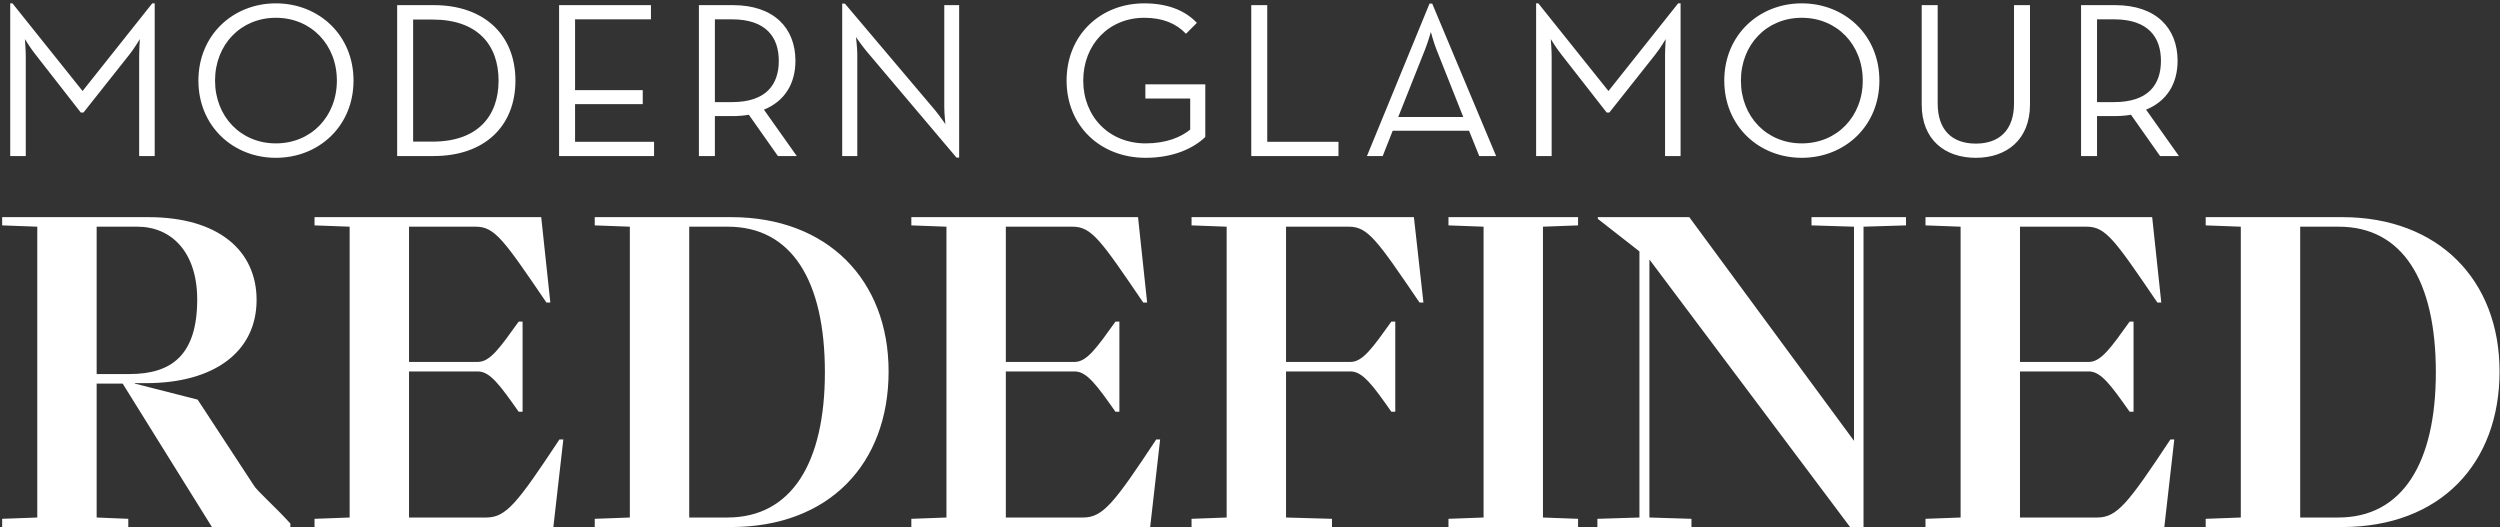 <svg width="721" height="152" viewBox="0 0 721 152" fill="none" xmlns="http://www.w3.org/2000/svg">
<rect x="0" y="0" width="721" height="152" fill="#333333" stroke="none"/>
<path d="M2.952 45V0.968H3.592L23.816 26.248L43.912 0.968H44.616V45H40.136V16.264C40.136 14.28 40.328 11.272 40.328 11.272C40.328 11.272 38.664 14.088 37.256 15.816L24.072 32.456H23.304L10.312 15.816C8.904 14.088 7.176 11.272 7.176 11.272C7.176 11.272 7.432 14.28 7.432 16.264V45H2.952ZM79.555 45.512C67.203 45.512 57.218 36.36 57.218 23.24C57.218 10.12 67.203 0.968 79.555 0.968C91.971 0.968 101.955 10.12 101.955 23.24C101.955 36.36 91.971 45.512 79.555 45.512ZM79.555 41.352C89.731 41.352 97.154 33.608 97.154 23.24C97.154 12.872 89.731 5.128 79.555 5.128C69.442 5.128 62.019 12.872 62.019 23.24C62.019 33.608 69.442 41.352 79.555 41.352ZM114.54 45V1.48H125.1C139.628 1.48 148.652 10.056 148.652 23.24C148.652 36.424 139.692 45 125.1 45H114.54ZM119.148 40.84H124.78C137.644 40.84 143.788 33.608 143.788 23.24C143.788 12.872 137.644 5.64 124.78 5.64H119.148V40.84ZM161.24 45V1.48H187.736V5.576H165.848V25.992H185.368V30.024H165.848V40.904H188.632V45H161.24ZM220.317 31.624L229.789 45H224.349L215.965 33.096C214.493 33.352 212.893 33.48 211.357 33.48H206.173V45H201.565V1.48H211.357C223.261 1.48 229.405 8.136 229.405 17.544C229.405 24.072 226.333 29.192 220.317 31.624ZM206.173 29.448H211.101C220.957 29.448 224.605 24.392 224.605 17.544C224.605 10.696 220.893 5.576 211.101 5.576H206.173V29.448ZM275.85 45.448L249.866 14.728C248.65 13.256 246.858 10.696 246.858 10.696C246.858 10.696 247.242 13.768 247.242 15.624V45H242.89V1.032H243.658L269.642 31.752C270.858 33.224 272.65 35.784 272.65 35.784C272.65 35.784 272.33 32.712 272.33 30.856V1.48H276.618V45.448H275.85ZM330.39 45.512C317.398 45.512 307.606 36.36 307.606 23.24C307.606 10.12 317.334 0.968 330.006 0.968C336.278 0.968 341.59 2.76 345.174 6.6L342.038 9.736C339.222 6.792 335.382 5.128 330.006 5.128C319.766 5.128 312.406 12.872 312.406 23.24C312.406 33.608 319.83 41.352 330.39 41.352C336.342 41.352 340.566 39.56 343.254 37.384V28.424H330.326V24.328H347.606V39.496C344.406 42.632 338.582 45.512 330.39 45.512ZM360.865 45V1.48H365.473V40.904H386.017V45H360.865ZM394.23 45L412.278 1.032H413.046L431.478 45H426.614L423.67 37.704H401.654L398.774 45H394.23ZM403.254 33.736H422.006L414.326 14.408C413.494 12.36 412.662 9.224 412.662 9.224C412.662 9.224 411.766 12.36 410.934 14.408L403.254 33.736ZM443.015 45V0.968H443.655L463.879 26.248L483.975 0.968H484.679V45H480.199V16.264C480.199 14.28 480.391 11.272 480.391 11.272C480.391 11.272 478.727 14.088 477.319 15.816L464.135 32.456H463.367L450.375 15.816C448.967 14.088 447.239 11.272 447.239 11.272C447.239 11.272 447.495 14.28 447.495 16.264V45H443.015ZM519.617 45.512C507.265 45.512 497.281 36.36 497.281 23.24C497.281 10.12 507.265 0.968 519.617 0.968C532.033 0.968 542.017 10.12 542.017 23.24C542.017 36.36 532.033 45.512 519.617 45.512ZM519.617 41.352C529.793 41.352 537.217 33.608 537.217 23.24C537.217 12.872 529.793 5.128 519.617 5.128C509.505 5.128 502.081 12.872 502.081 23.24C502.081 33.608 509.505 41.352 519.617 41.352ZM569.834 45.512C560.938 45.512 554.218 40.328 554.218 30.152V1.48H558.826V29.832C558.826 37.576 563.05 41.416 569.834 41.416C576.554 41.416 580.842 37.576 580.842 29.832V1.48H585.45V30.152C585.45 40.328 578.666 45.512 569.834 45.512ZM618.929 31.624L628.401 45H622.961L614.577 33.096C613.105 33.352 611.505 33.48 609.969 33.48H604.785V45H600.177V1.48H609.969C621.873 1.48 628.017 8.136 628.017 17.544C628.017 24.072 624.945 29.192 618.929 31.624ZM604.785 29.448H609.713C619.569 29.448 623.217 24.392 623.217 17.544C623.217 10.696 619.505 5.576 609.713 5.576H604.785V29.448ZM0.625 152V149.625L10.75 149.25V65.375L0.625 65V62.625H42.75C63.125 62.625 74 72.375 74 86.5C74 101.375 61.875 110.5 42.125 110.5H38.875V110.625L57 115.25L73.125 139.875C74.125 141.625 79 145.75 83.75 151V152H61.125L35.375 110.625H27.875V149.25L37 149.625V152H0.625ZM27.875 107.875H37.375C49.5 107.875 56.875 102.375 56.875 86.375C56.875 72.625 49.375 65.375 39.625 65.375H27.875V107.875ZM90.713 152V149.625L100.838 149.25V65.375L90.713 65V62.625H156.088L158.713 87.25H157.588C145.338 69.25 142.713 65.375 137.213 65.375H117.963V104.375H137.838C141.338 104.375 144.213 100.25 149.588 92.75H150.713V118.75H149.588C144.213 111.125 141.338 107.125 137.838 107.125H117.963V149.25H140.213C145.963 149.25 149.088 145.25 161.338 126.75H162.463L159.588 152H90.713ZM171.523 152V149.625L181.648 149.25V65.375L171.523 65V62.625H210.898C238.648 62.625 256.273 80.75 256.273 107.125C256.273 133.625 239.273 152 210.773 152H171.523ZM198.773 149.25H209.773C228.273 149.25 237.898 133.5 237.898 107.375C237.898 80.875 228.273 65.375 209.898 65.375H198.773V149.25ZM262.832 152V149.625L272.957 149.25V65.375L262.832 65V62.625H328.207L330.832 87.25H329.707C317.457 69.25 314.832 65.375 309.332 65.375H290.082V104.375H309.957C313.457 104.375 316.332 100.25 321.707 92.75H322.832V118.75H321.707C316.332 111.125 313.457 107.125 309.957 107.125H290.082V149.25H312.332C318.082 149.25 321.207 145.25 333.457 126.75H334.582L331.707 152H262.832ZM343.643 152V149.625L353.768 149.25V65.375L343.643 65V62.625H407.768L410.518 87.25H409.393C397.143 69.25 394.518 65.375 389.018 65.375H370.893V104.375H389.518C393.018 104.375 395.893 100.25 401.268 92.75H402.393V118.75H401.268C396.018 111.25 393.018 107.125 389.518 107.125H370.893V149.25L384.143 149.625V152H343.643ZM417.739 152V149.625L427.864 149.25V65.375L417.739 65V62.625H455.114V65L444.989 65.375V149.25L455.114 149.625V152H417.739ZM460.69 152V149.625L472.815 149.25V72.5L460.815 63.125V62.625H487.19L534.69 127.125V65.375L522.44 65V62.625H549.69V65L537.44 65.375V152H533.565L475.815 75H475.69V149.25L487.815 149.625V152H460.69ZM555.313 152V149.625L565.438 149.25V65.375L555.313 65V62.625H620.688L623.313 87.25H622.188C609.938 69.25 607.313 65.375 601.813 65.375H582.563V104.375H602.438C605.938 104.375 608.813 100.25 614.188 92.75H615.313V118.75H614.188C608.813 111.125 605.938 107.125 602.438 107.125H582.563V149.25H604.813C610.563 149.25 613.688 145.25 625.938 126.75H627.063L624.188 152H555.313ZM636.123 152V149.625L646.248 149.25V65.375L636.123 65V62.625H675.498C703.248 62.625 720.873 80.75 720.873 107.125C720.873 133.625 703.873 152 675.373 152H636.123ZM663.373 149.25H674.373C692.873 149.25 702.498 133.5 702.498 107.375C702.498 80.875 692.873 65.375 674.498 65.375H663.373V149.25Z" fill="white"/>
</svg>
